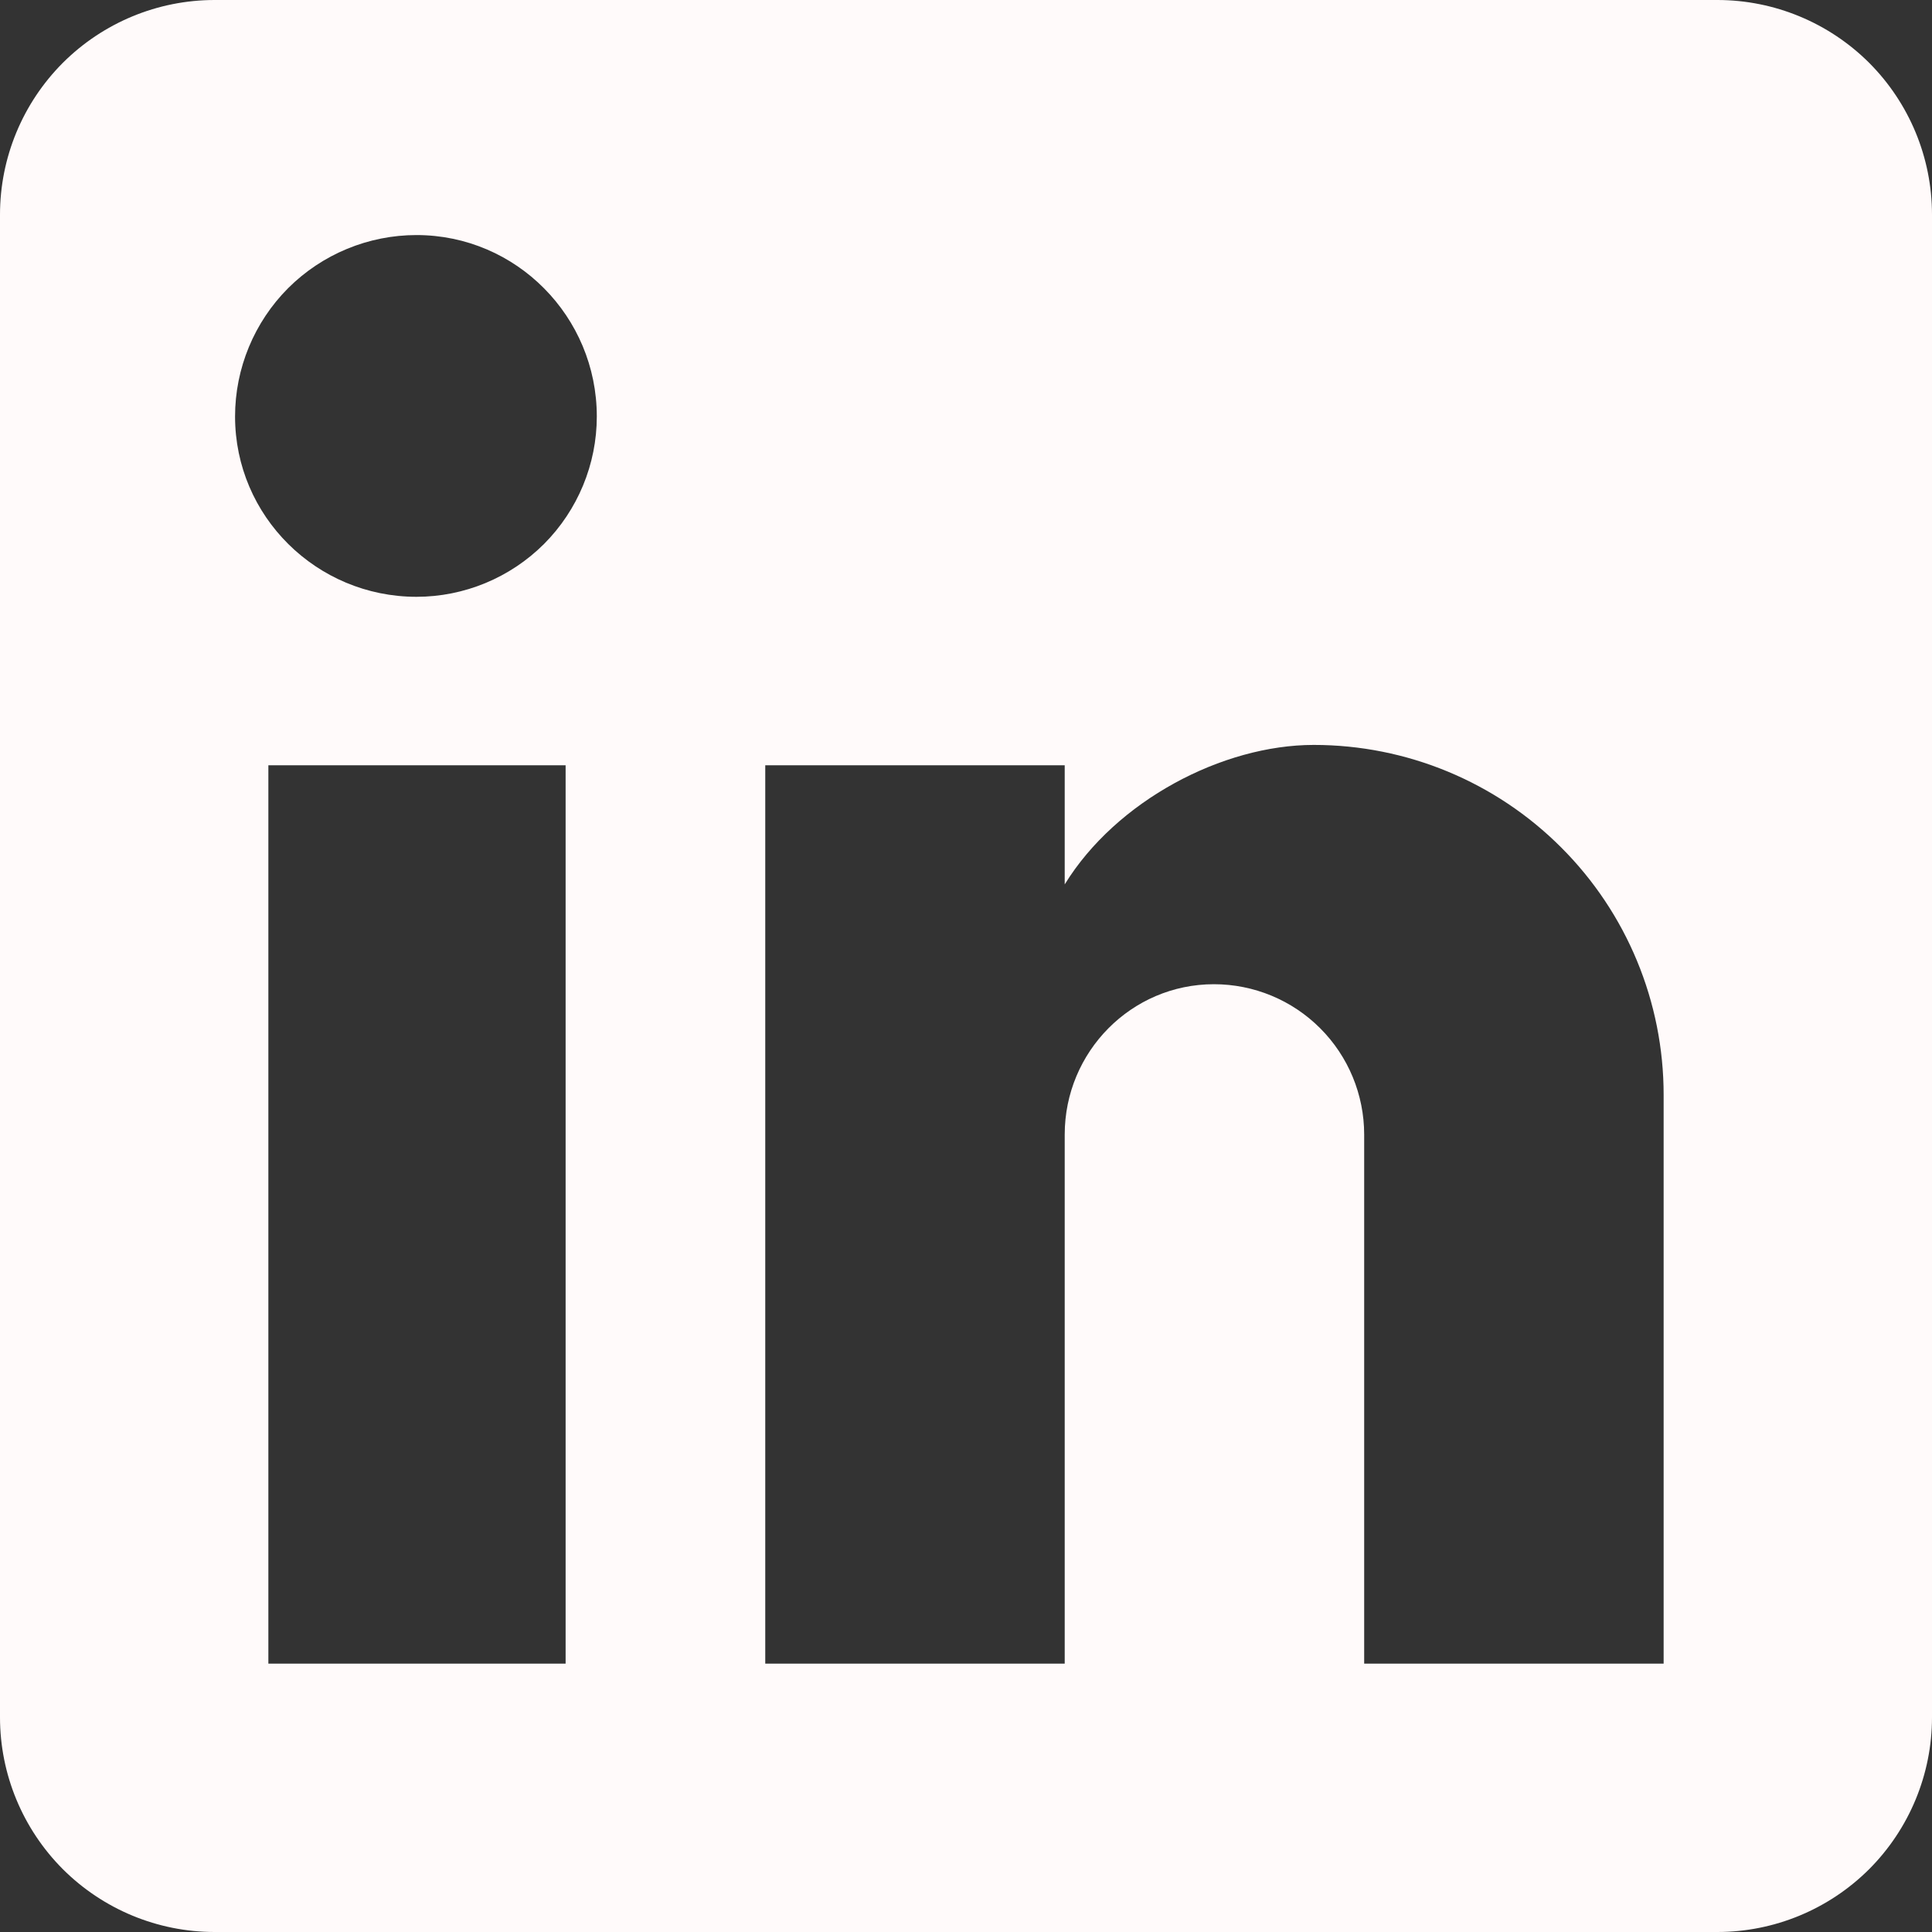 <?xml version="1.0" encoding="UTF-8"?>
<svg xmlns="http://www.w3.org/2000/svg" width="21" height="21" viewBox="0 0 21 21" fill="none">
  <rect x="0" y="0" width="21" height="21" fill="#333333" stroke="none"/>
  <path d="M18.667 0C19.285 0 19.879 0.246 20.317 0.683C20.754 1.121 21 1.714 21 2.333V18.667C21 19.285 20.754 19.879 20.317 20.317C19.879 20.754 19.285 21 18.667 21H2.333C1.714 21 1.121 20.754 0.683 20.317C0.246 19.879 0 19.285 0 18.667V2.333C0 1.714 0.246 1.121 0.683 0.683C1.121 0.246 1.714 0 2.333 0H18.667ZM18.083 18.083V11.9C18.083 10.891 17.683 9.924 16.969 9.211C16.256 8.497 15.289 8.097 14.28 8.097C13.288 8.097 12.133 8.703 11.573 9.613V8.318H8.318V18.083H11.573V12.332C11.573 11.433 12.297 10.698 13.195 10.698C13.628 10.698 14.044 10.87 14.35 11.177C14.656 11.483 14.828 11.899 14.828 12.332V18.083H18.083ZM4.527 6.487C5.046 6.487 5.545 6.28 5.913 5.913C6.28 5.545 6.487 5.046 6.487 4.527C6.487 3.442 5.612 2.555 4.527 2.555C4.004 2.555 3.502 2.763 3.132 3.132C2.763 3.502 2.555 4.004 2.555 4.527C2.555 5.612 3.442 6.487 4.527 6.487ZM6.148 18.083V8.318H2.917V18.083H6.148Z" fill="#FFFAFA"></path>
</svg>

